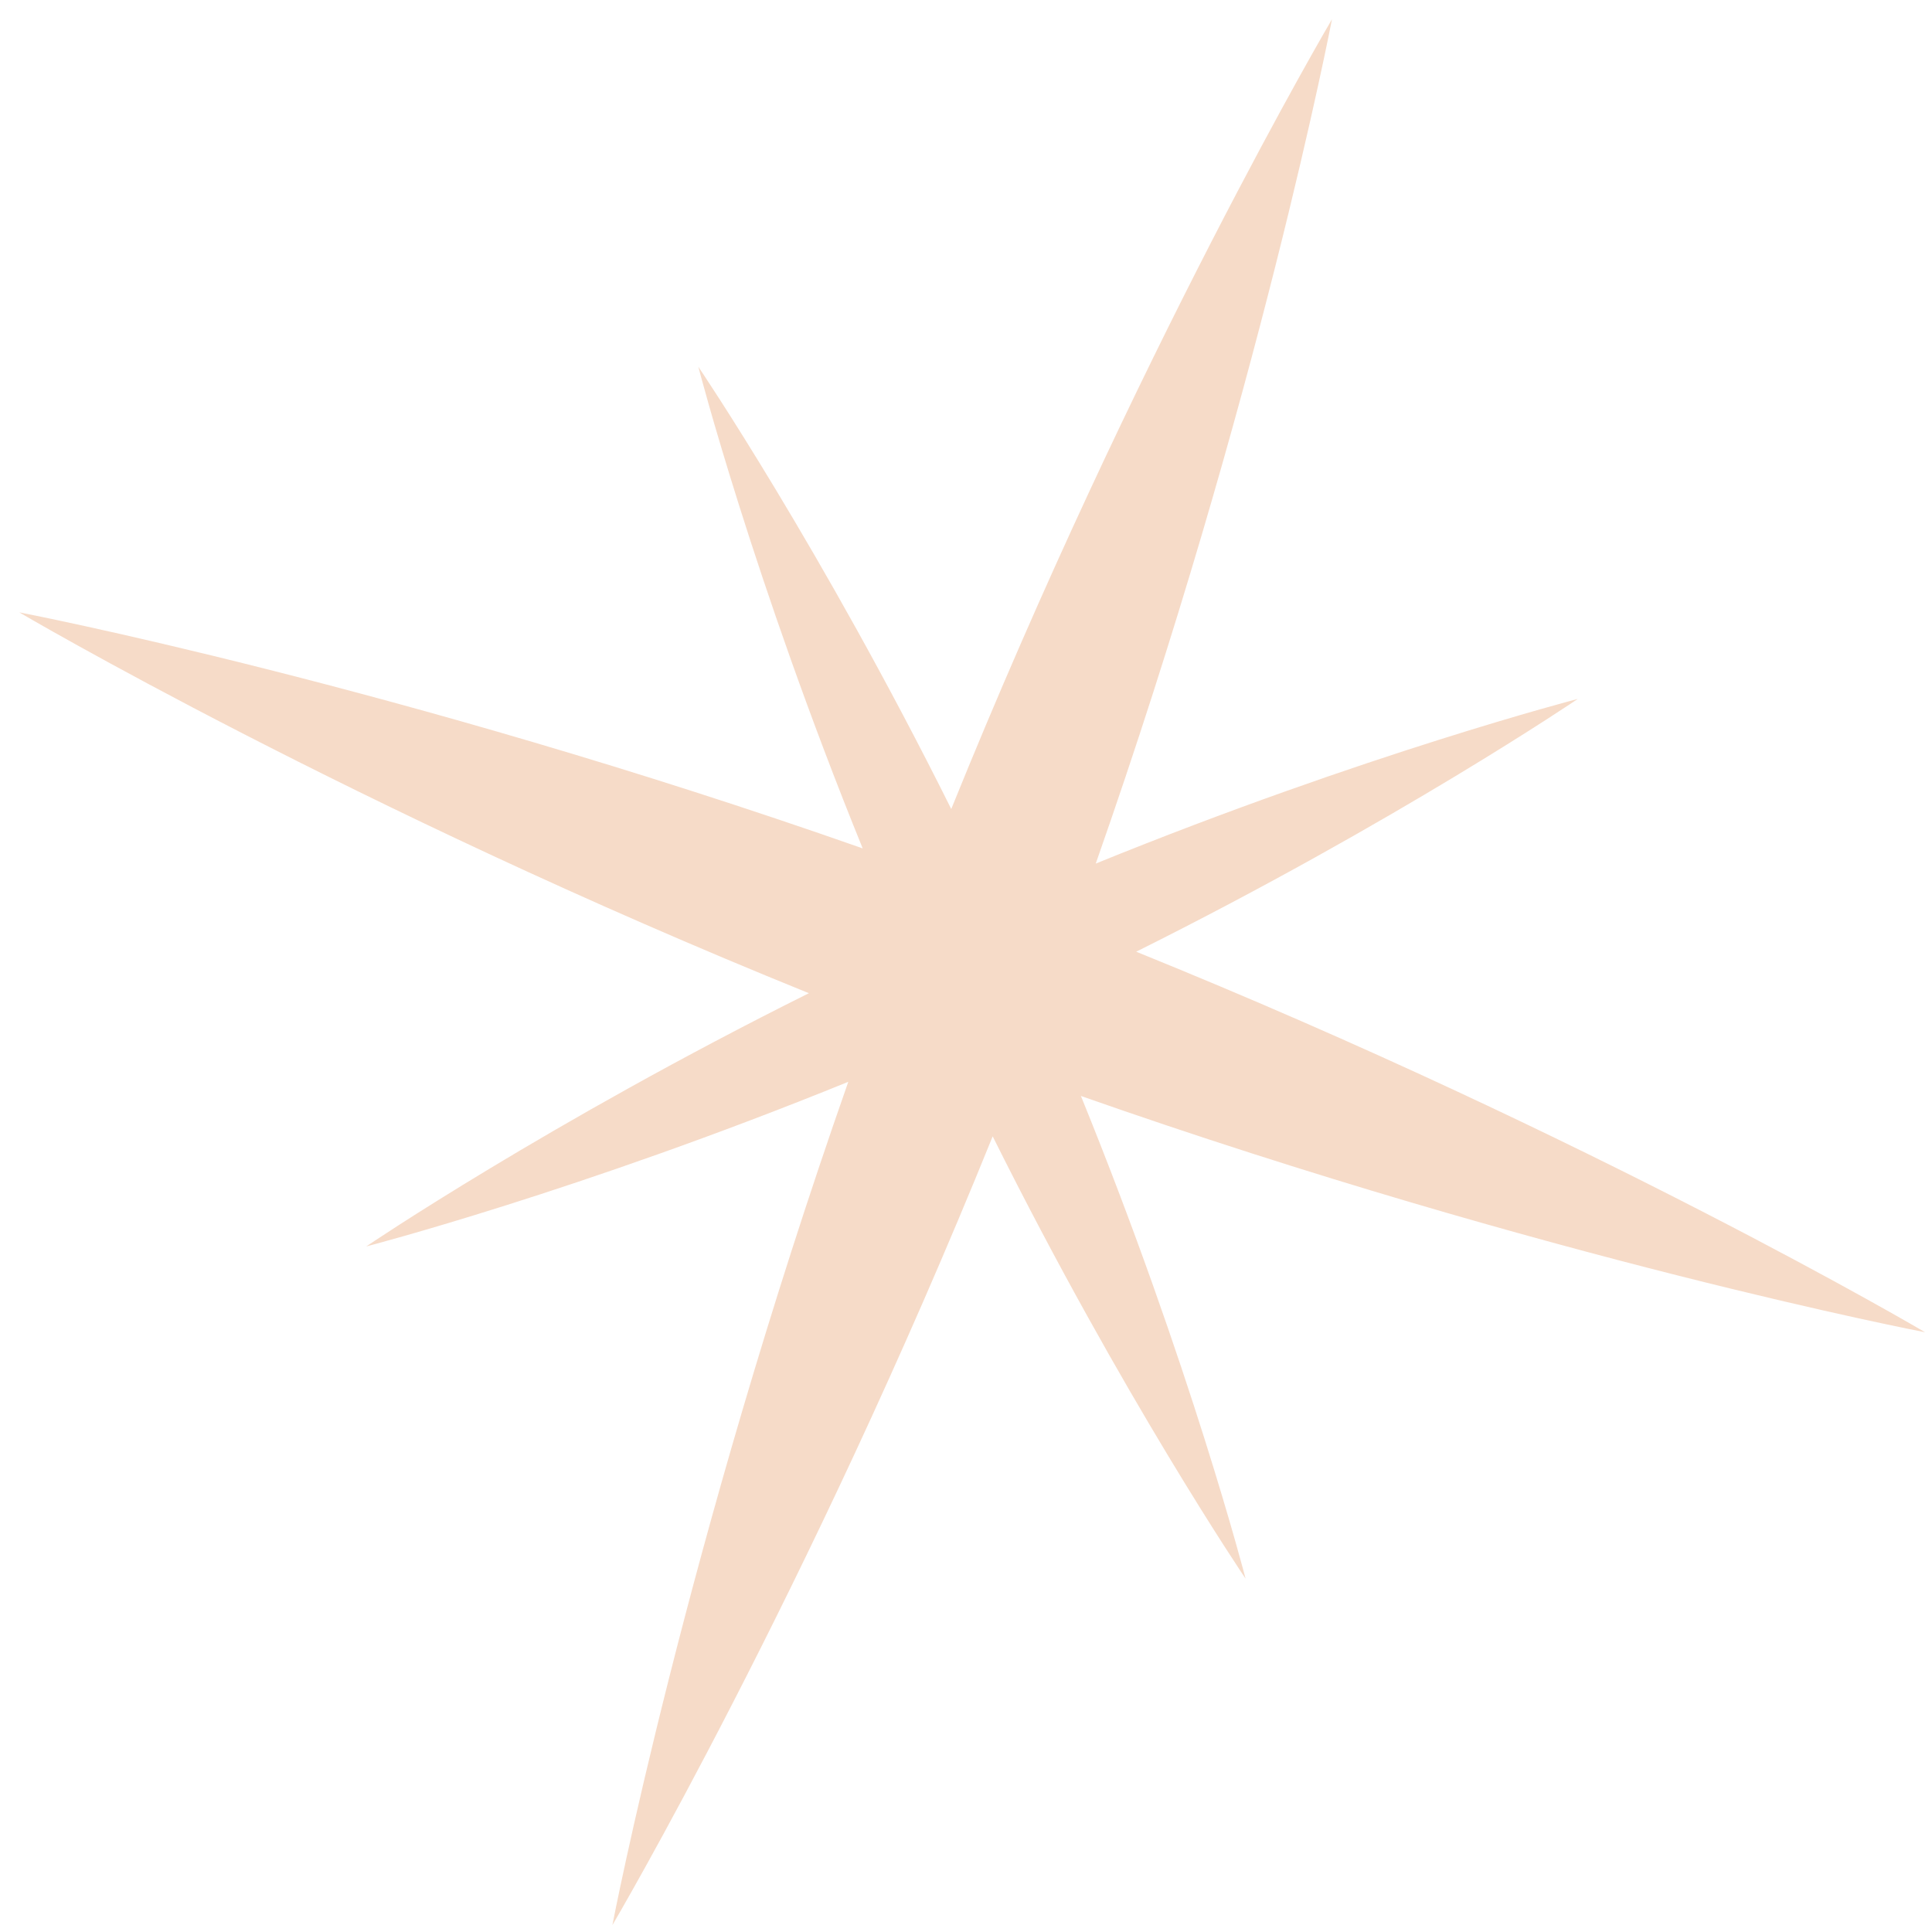 <svg width="63" height="63" viewBox="0 0 63 63" fill="none" xmlns="http://www.w3.org/2000/svg">
<path d="M35.247 35.738C50.441 41.075 62.775 43.443 62.775 43.443C62.775 43.443 51.966 37.071 37.05 31.034C45.54 26.8 51.45 22.791 51.45 22.791C51.45 22.791 44.528 24.582 35.731 28.16C41.067 12.966 43.434 0.628 43.434 0.628C43.434 0.628 37.058 11.451 31.019 26.381C26.783 17.879 22.772 11.96 22.772 11.96C22.772 11.96 24.559 18.876 28.131 27.665C12.95 22.334 0.628 19.968 0.628 19.968C0.628 19.968 11.449 26.345 26.377 32.387C17.868 36.627 11.942 40.645 11.942 40.645C11.942 40.645 18.865 38.855 27.662 35.276C22.335 50.456 19.969 62.776 19.969 62.776C19.969 62.776 26.336 51.968 32.37 37.055C36.606 45.558 40.617 51.478 40.617 51.478C40.617 51.478 38.829 44.544 35.247 35.738Z" fill="#F6DBC8"/>
</svg>
